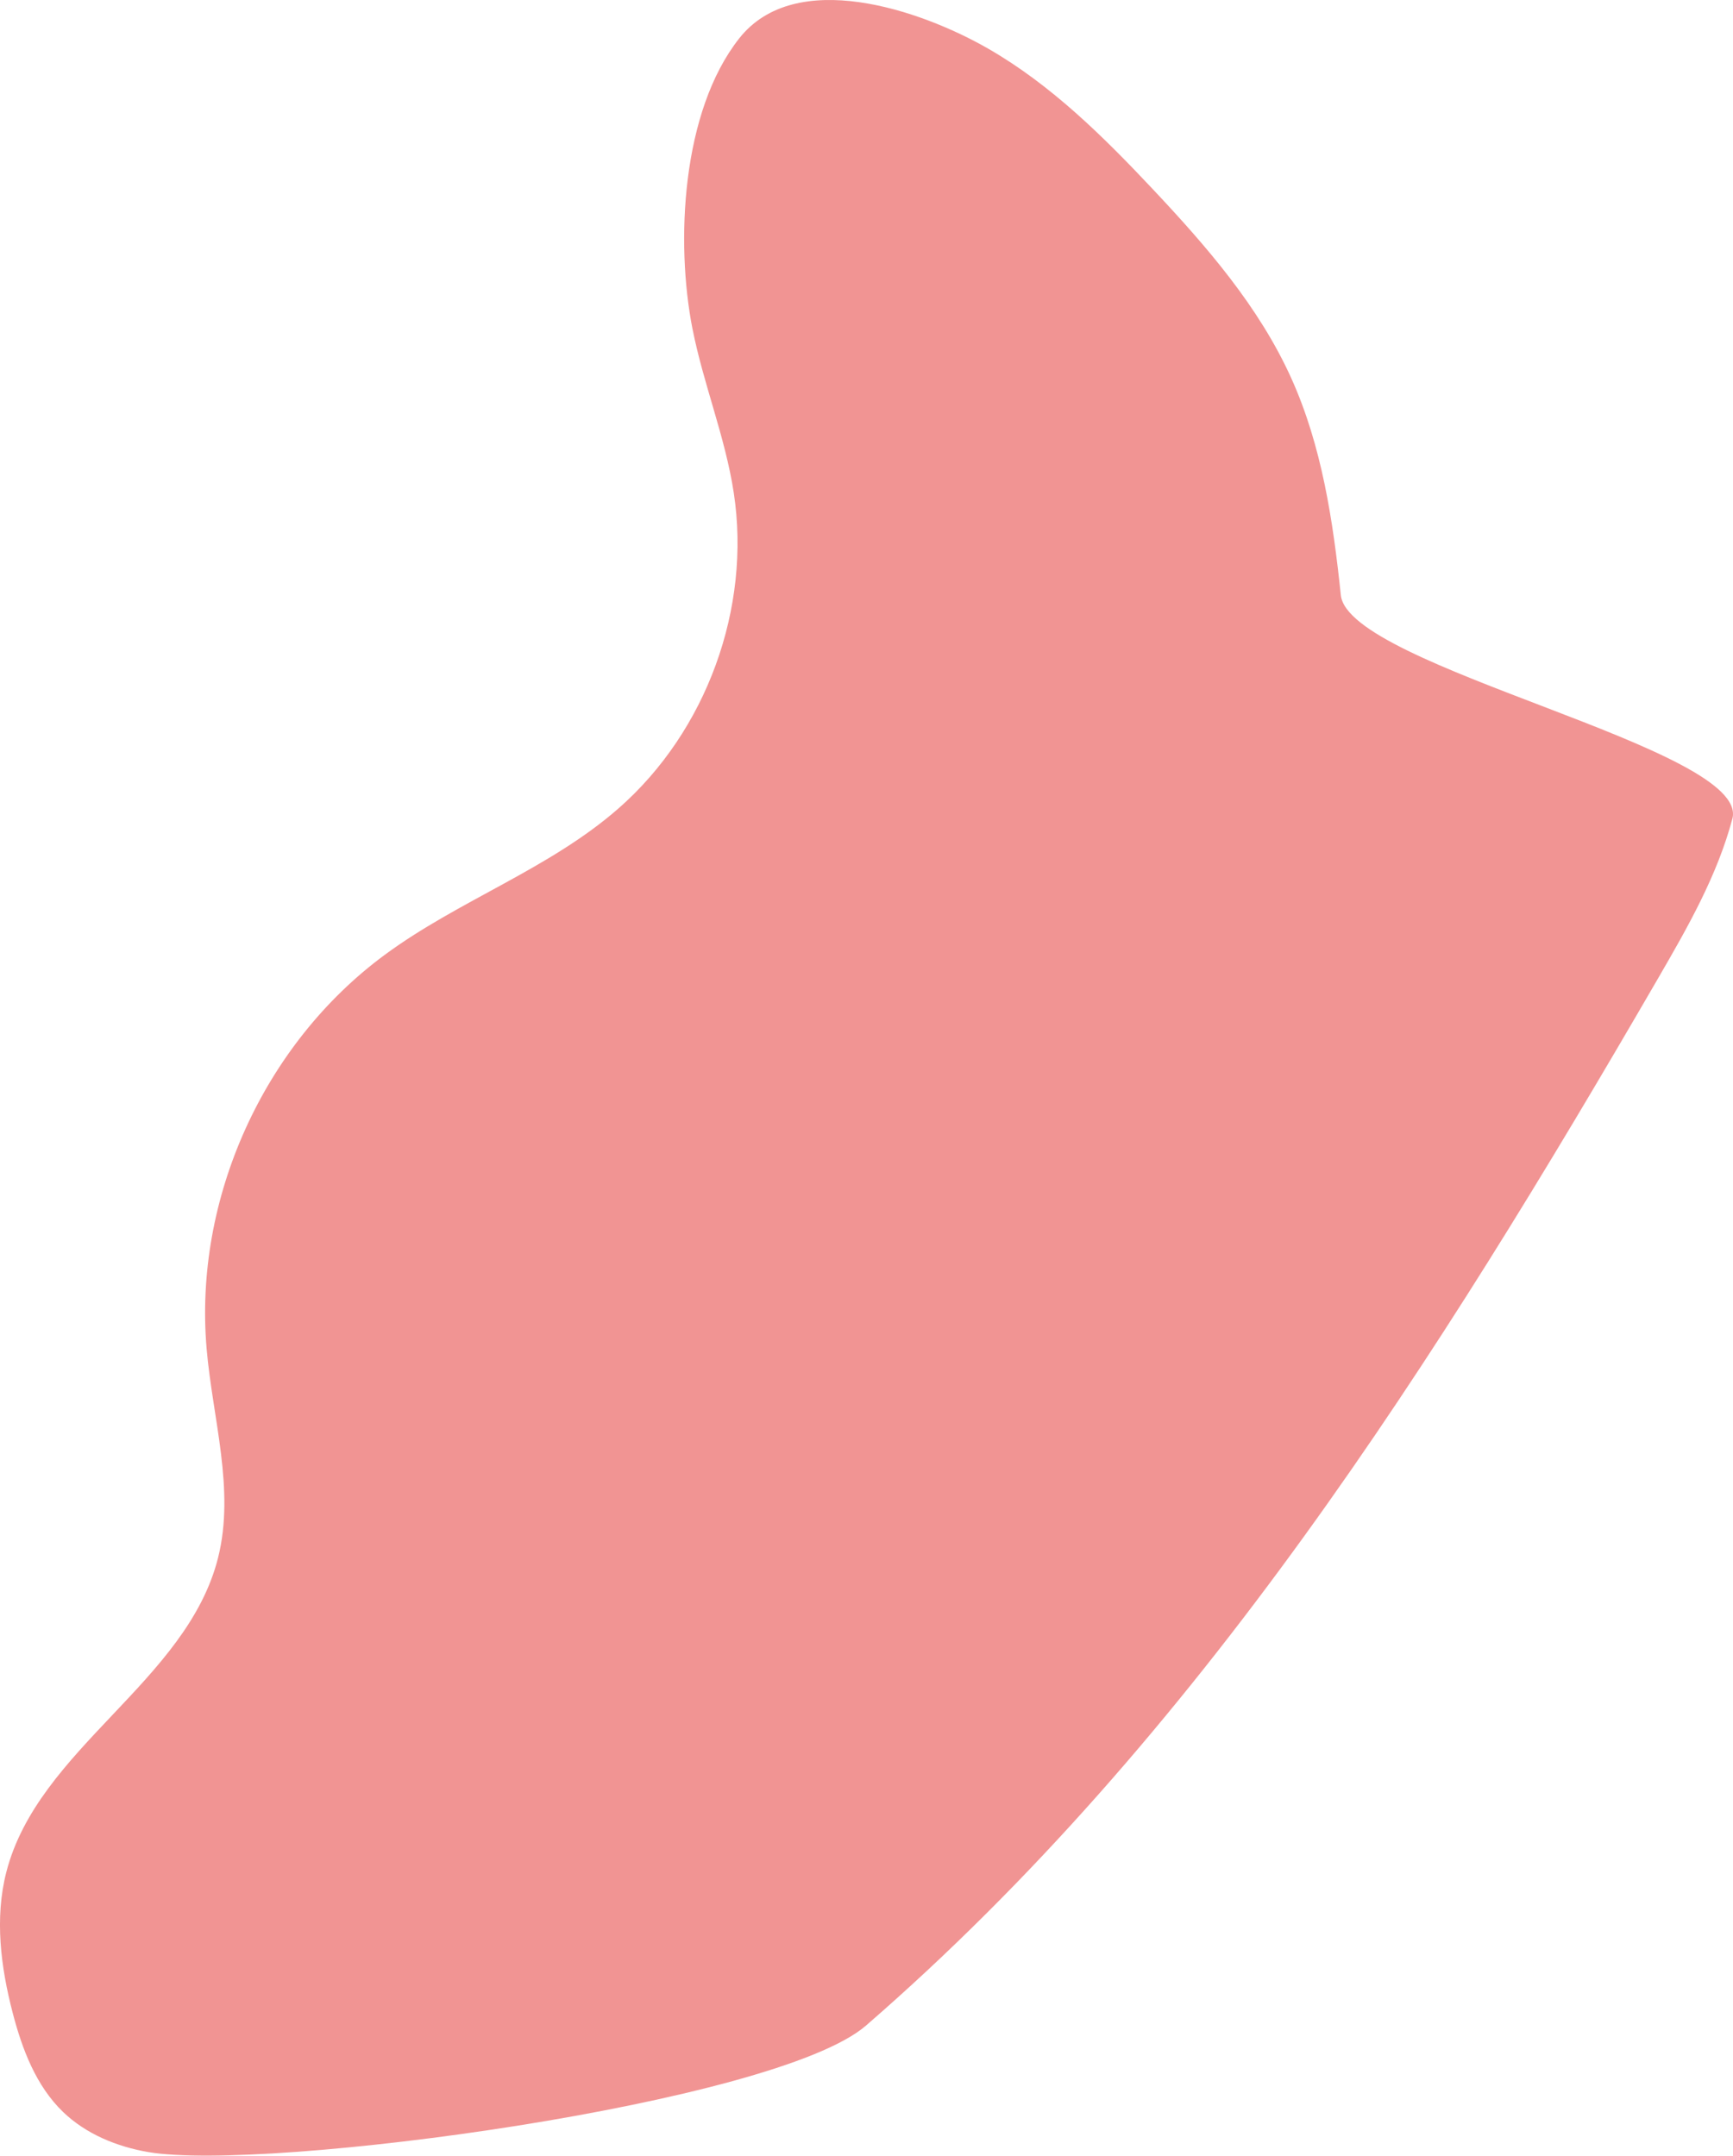 <?xml version="1.0" encoding="UTF-8"?>
<svg xmlns="http://www.w3.org/2000/svg" viewBox="0 0 714.94 889.53">
  <defs>
    <style>
      .cls-1 {
        
      }

      .cls-2 {
        fill: #f19493;
      }
    </style>
  </defs>
  <g class="cls-1">
    <g id="_レイヤー_2" data-name="レイヤー 2">
      <g id="_じ" data-name="じ">
        <path class="cls-2" d="M285.7,135.76c4.5,22.79,13.49,44.57,17,67.53,7.29,47.67-11.26,98.51-47.53,130.29-28.62,25.08-65.97,37.91-96.58,60.53-49.88,36.87-78.65,100.52-73.36,162.33,2.47,28.89,11.78,58.17,4.75,86.29-12.81,51.22-74.31,78.7-87.39,129.86-4.85,18.96-2.29,39.07,2.64,58,3.9,14.98,9.62,30.13,20.76,40.88,9.48,9.15,22.24,14.37,35.23,16.59,48.54,8.29,258.84-19.94,296.04-52.21,137.13-118.93,235.82-275.26,326.86-432.29,12.15-20.96,24.33-42.28,30.56-65.7,7.72-29.04-158.4-62.39-161.53-92.27-3.2-30.62-7.81-61.58-20.49-89.63-13.31-29.44-34.88-54.29-57.01-77.83-20.5-21.81-42.08-43.18-68.04-58.09-27.89-16.02-79.49-33.61-102.67-4.18-23.77,30.17-26.31,84.11-19.25,119.9Z"/>
      </g>
    </g>
  </g>
</svg>